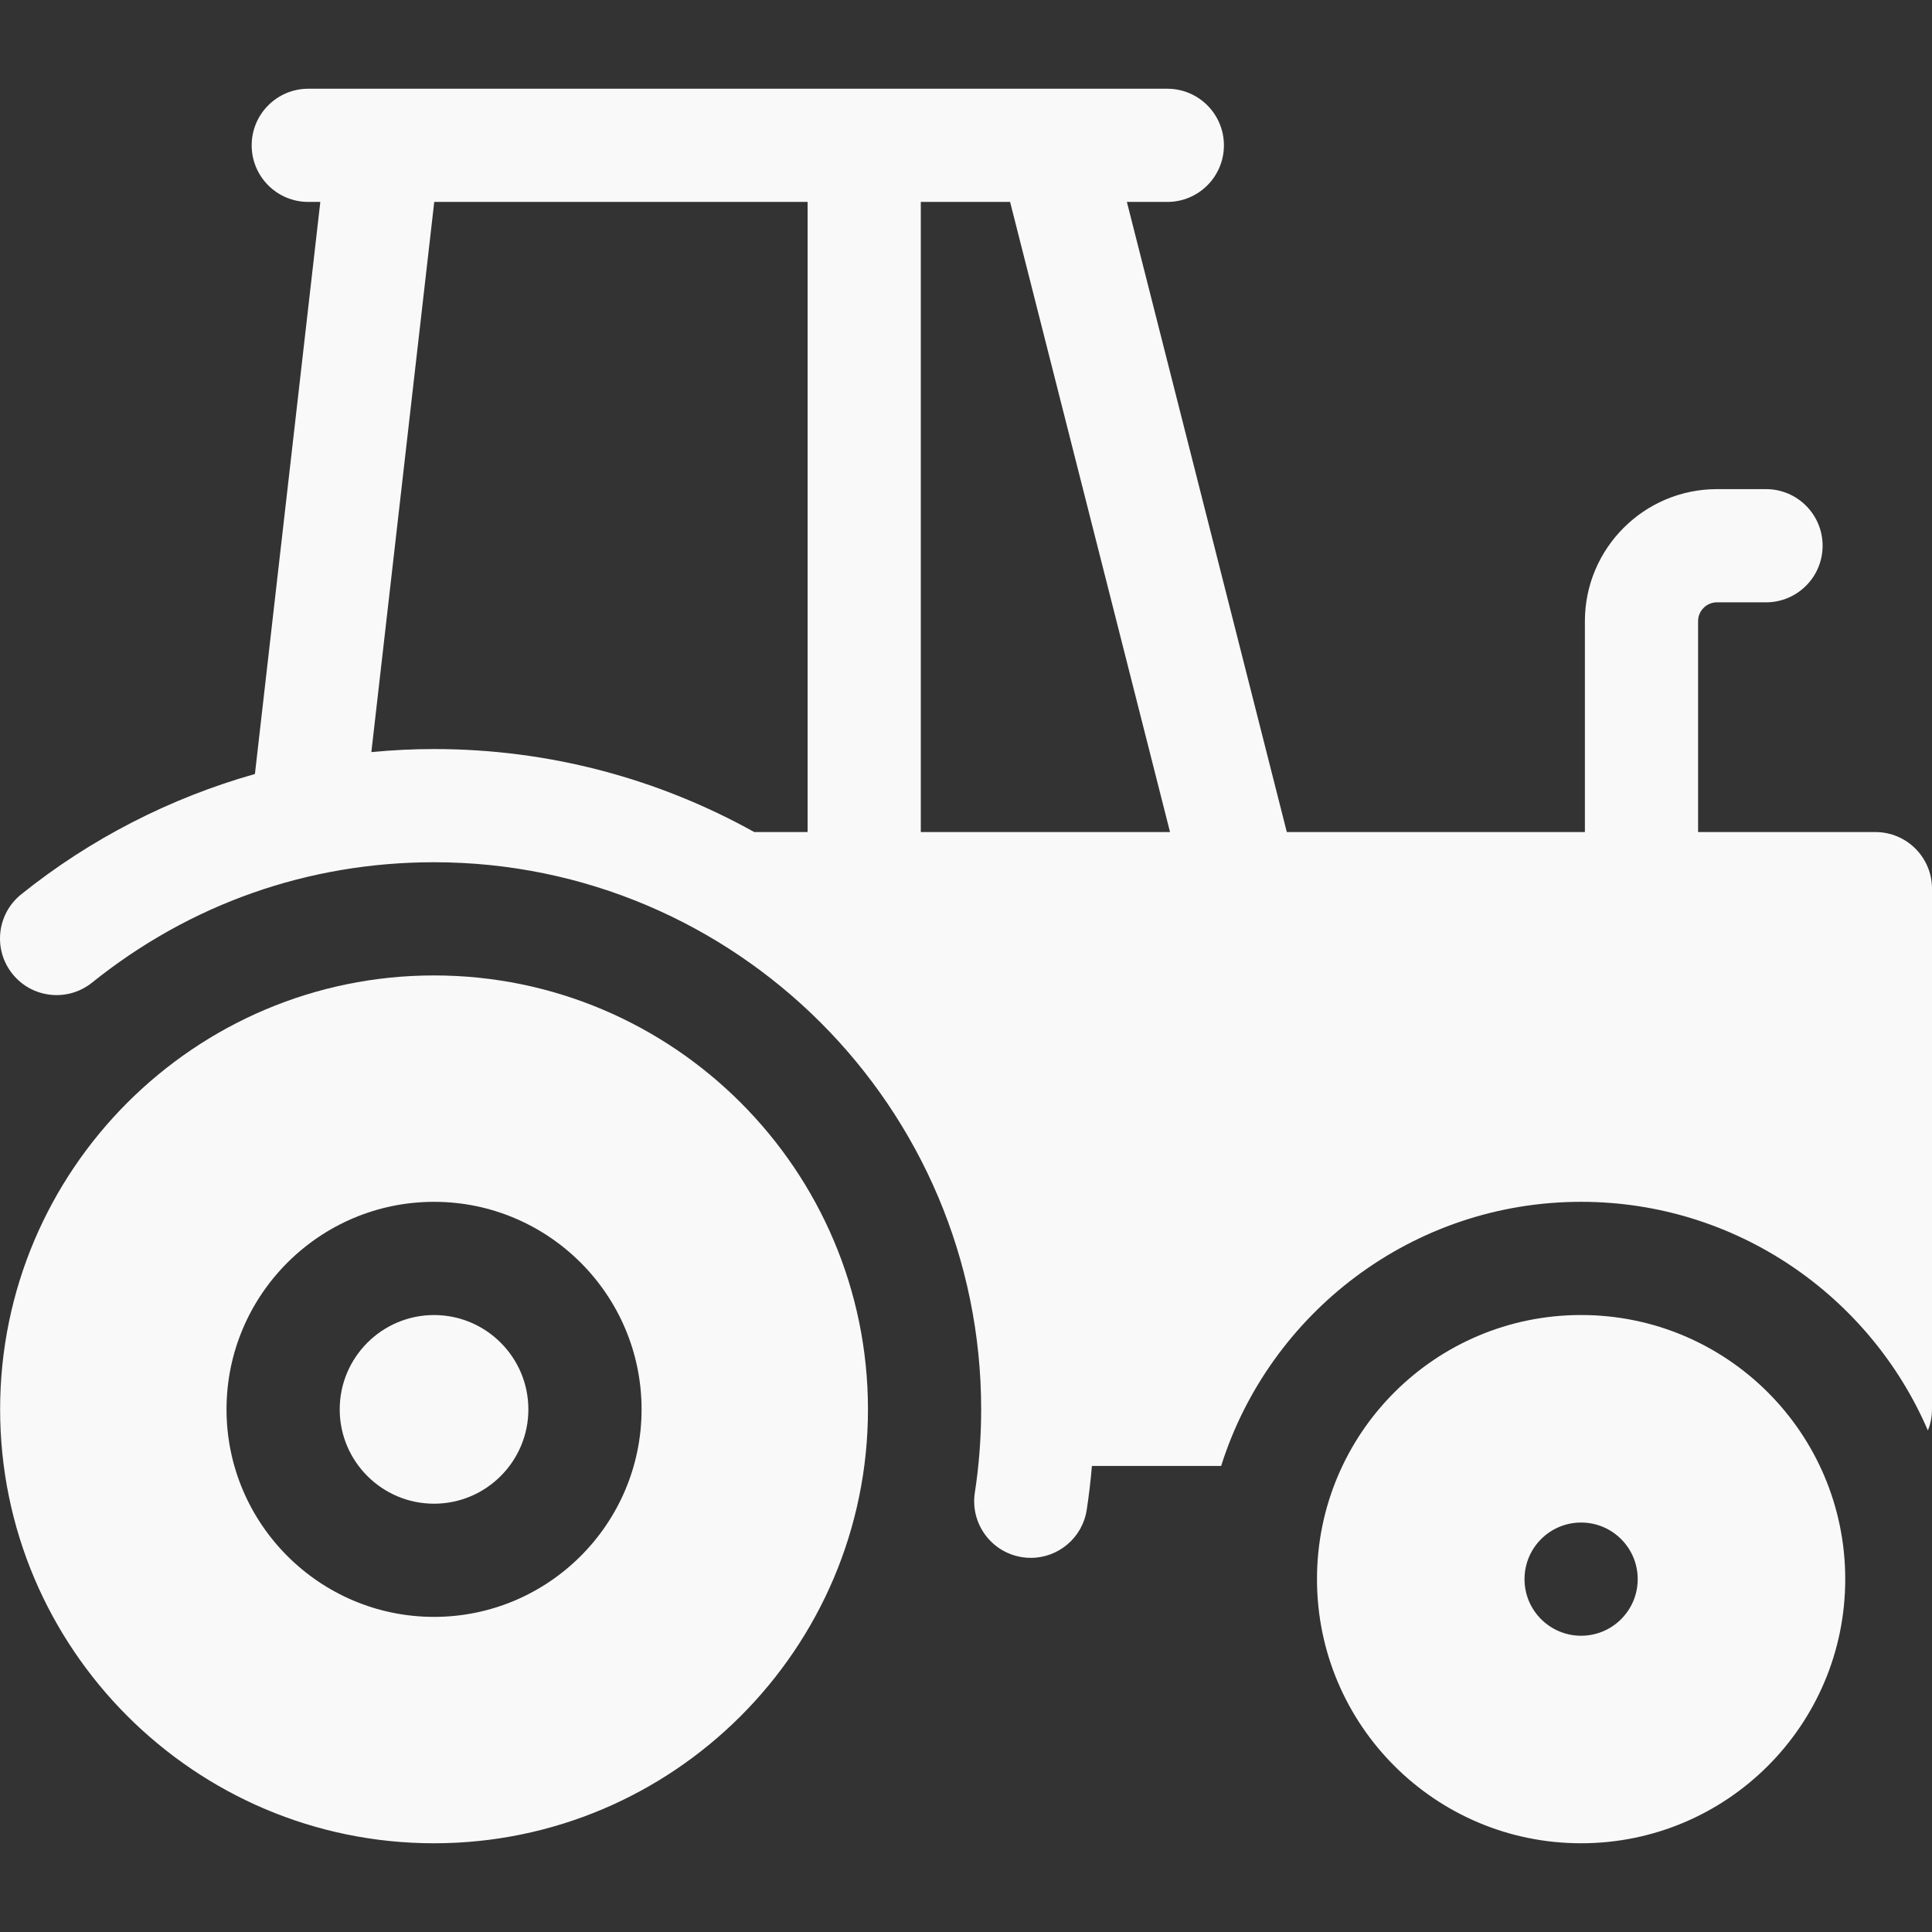 <svg width="512" height="512" viewBox="0 0 512 512" fill="none" xmlns="http://www.w3.org/2000/svg">
<rect x="0" y="0" width="512" height="512" fill="#333333" stroke="none"/>
<g clip-path="url(#clip0_850_53)">
<path d="M115.027 348.5C101.243 348.5 90.027 359.714 90.027 373.499C90.027 387.283 101.242 398.497 115.027 398.497C128.811 398.497 140.025 387.283 140.025 373.499C140.025 359.714 128.811 348.5 115.027 348.5Z" fill="#F9F9F9"/>
<path d="M115.026 258.5C51.617 258.5 0.031 310.086 0.031 373.493C0.031 436.901 51.617 488.487 115.026 488.487C178.434 488.487 230.019 436.901 230.019 373.493C230.02 310.086 178.434 258.5 115.026 258.5ZM115.027 428.491C84.701 428.491 60.03 403.819 60.03 373.494C60.03 343.169 84.701 318.497 115.027 318.497C145.352 318.497 170.023 343.169 170.023 373.494C170.023 403.819 145.352 428.491 115.027 428.491ZM419.011 348.493C380.353 348.493 349.015 379.831 349.015 418.489C349.015 457.146 380.353 488.485 419.011 488.485C457.668 488.485 489.007 457.146 489.007 418.489C489.007 379.831 457.668 348.493 419.011 348.493ZM419.011 433.488C410.727 433.488 404.012 426.772 404.012 418.489C404.012 410.204 410.727 403.489 419.011 403.489C427.294 403.489 434.01 410.204 434.01 418.489C434.01 426.772 427.294 433.488 419.011 433.488Z" fill="#F9F9F9"/>
<path d="M497.002 220.505H450.011V164.623C450.011 161.867 452.254 159.624 455.011 159.624H468.01C476.294 159.624 483.01 152.908 483.01 144.625C483.01 136.341 476.294 129.625 468.01 129.625H455.011C435.713 129.625 420.013 145.325 420.013 164.623V220.505H341.02L298.636 53.514H309.353C317.636 53.514 324.352 46.798 324.352 38.515C324.352 30.231 317.636 23.516 309.353 23.516H81.697C73.413 23.516 66.698 30.231 66.698 38.515C66.698 46.798 73.413 53.514 81.697 53.514H84.886L67.559 205.115C45.109 211.468 23.959 222.278 5.607 237.019C-0.851 242.207 -1.882 251.647 3.306 258.106C8.493 264.563 17.933 265.593 24.392 260.407C50.377 239.535 81.717 228.503 115.026 228.503C194.975 228.503 260.019 293.546 260.019 373.494C260.019 380.891 259.455 388.32 258.342 395.574C257.086 403.762 262.705 411.418 270.894 412.674C271.653 412.79 272.419 412.849 273.187 412.849C280.466 412.849 286.856 407.539 287.994 400.122C288.584 396.279 289.038 392.395 289.37 388.493H323.616C336.387 347.966 374.321 318.494 419.011 318.494C460.166 318.494 495.588 343.487 510.91 379.09C511.629 377.312 511.999 375.412 512 373.494V235.504C512.001 227.221 505.285 220.505 497.002 220.505ZM115.027 198.504C109.467 198.504 103.925 198.783 98.415 199.314L115.078 53.514H214.023V220.505H199.886C174.737 206.499 145.8 198.504 115.027 198.504ZM244.023 220.505V53.514H267.686L310.07 220.505H244.023Z" fill="#F9F9F9"/>
</g>
<defs>
<clipPath id="clip0_850_53">
<rect width="512" height="512" fill="white"/>
</clipPath>
</defs>
</svg>

